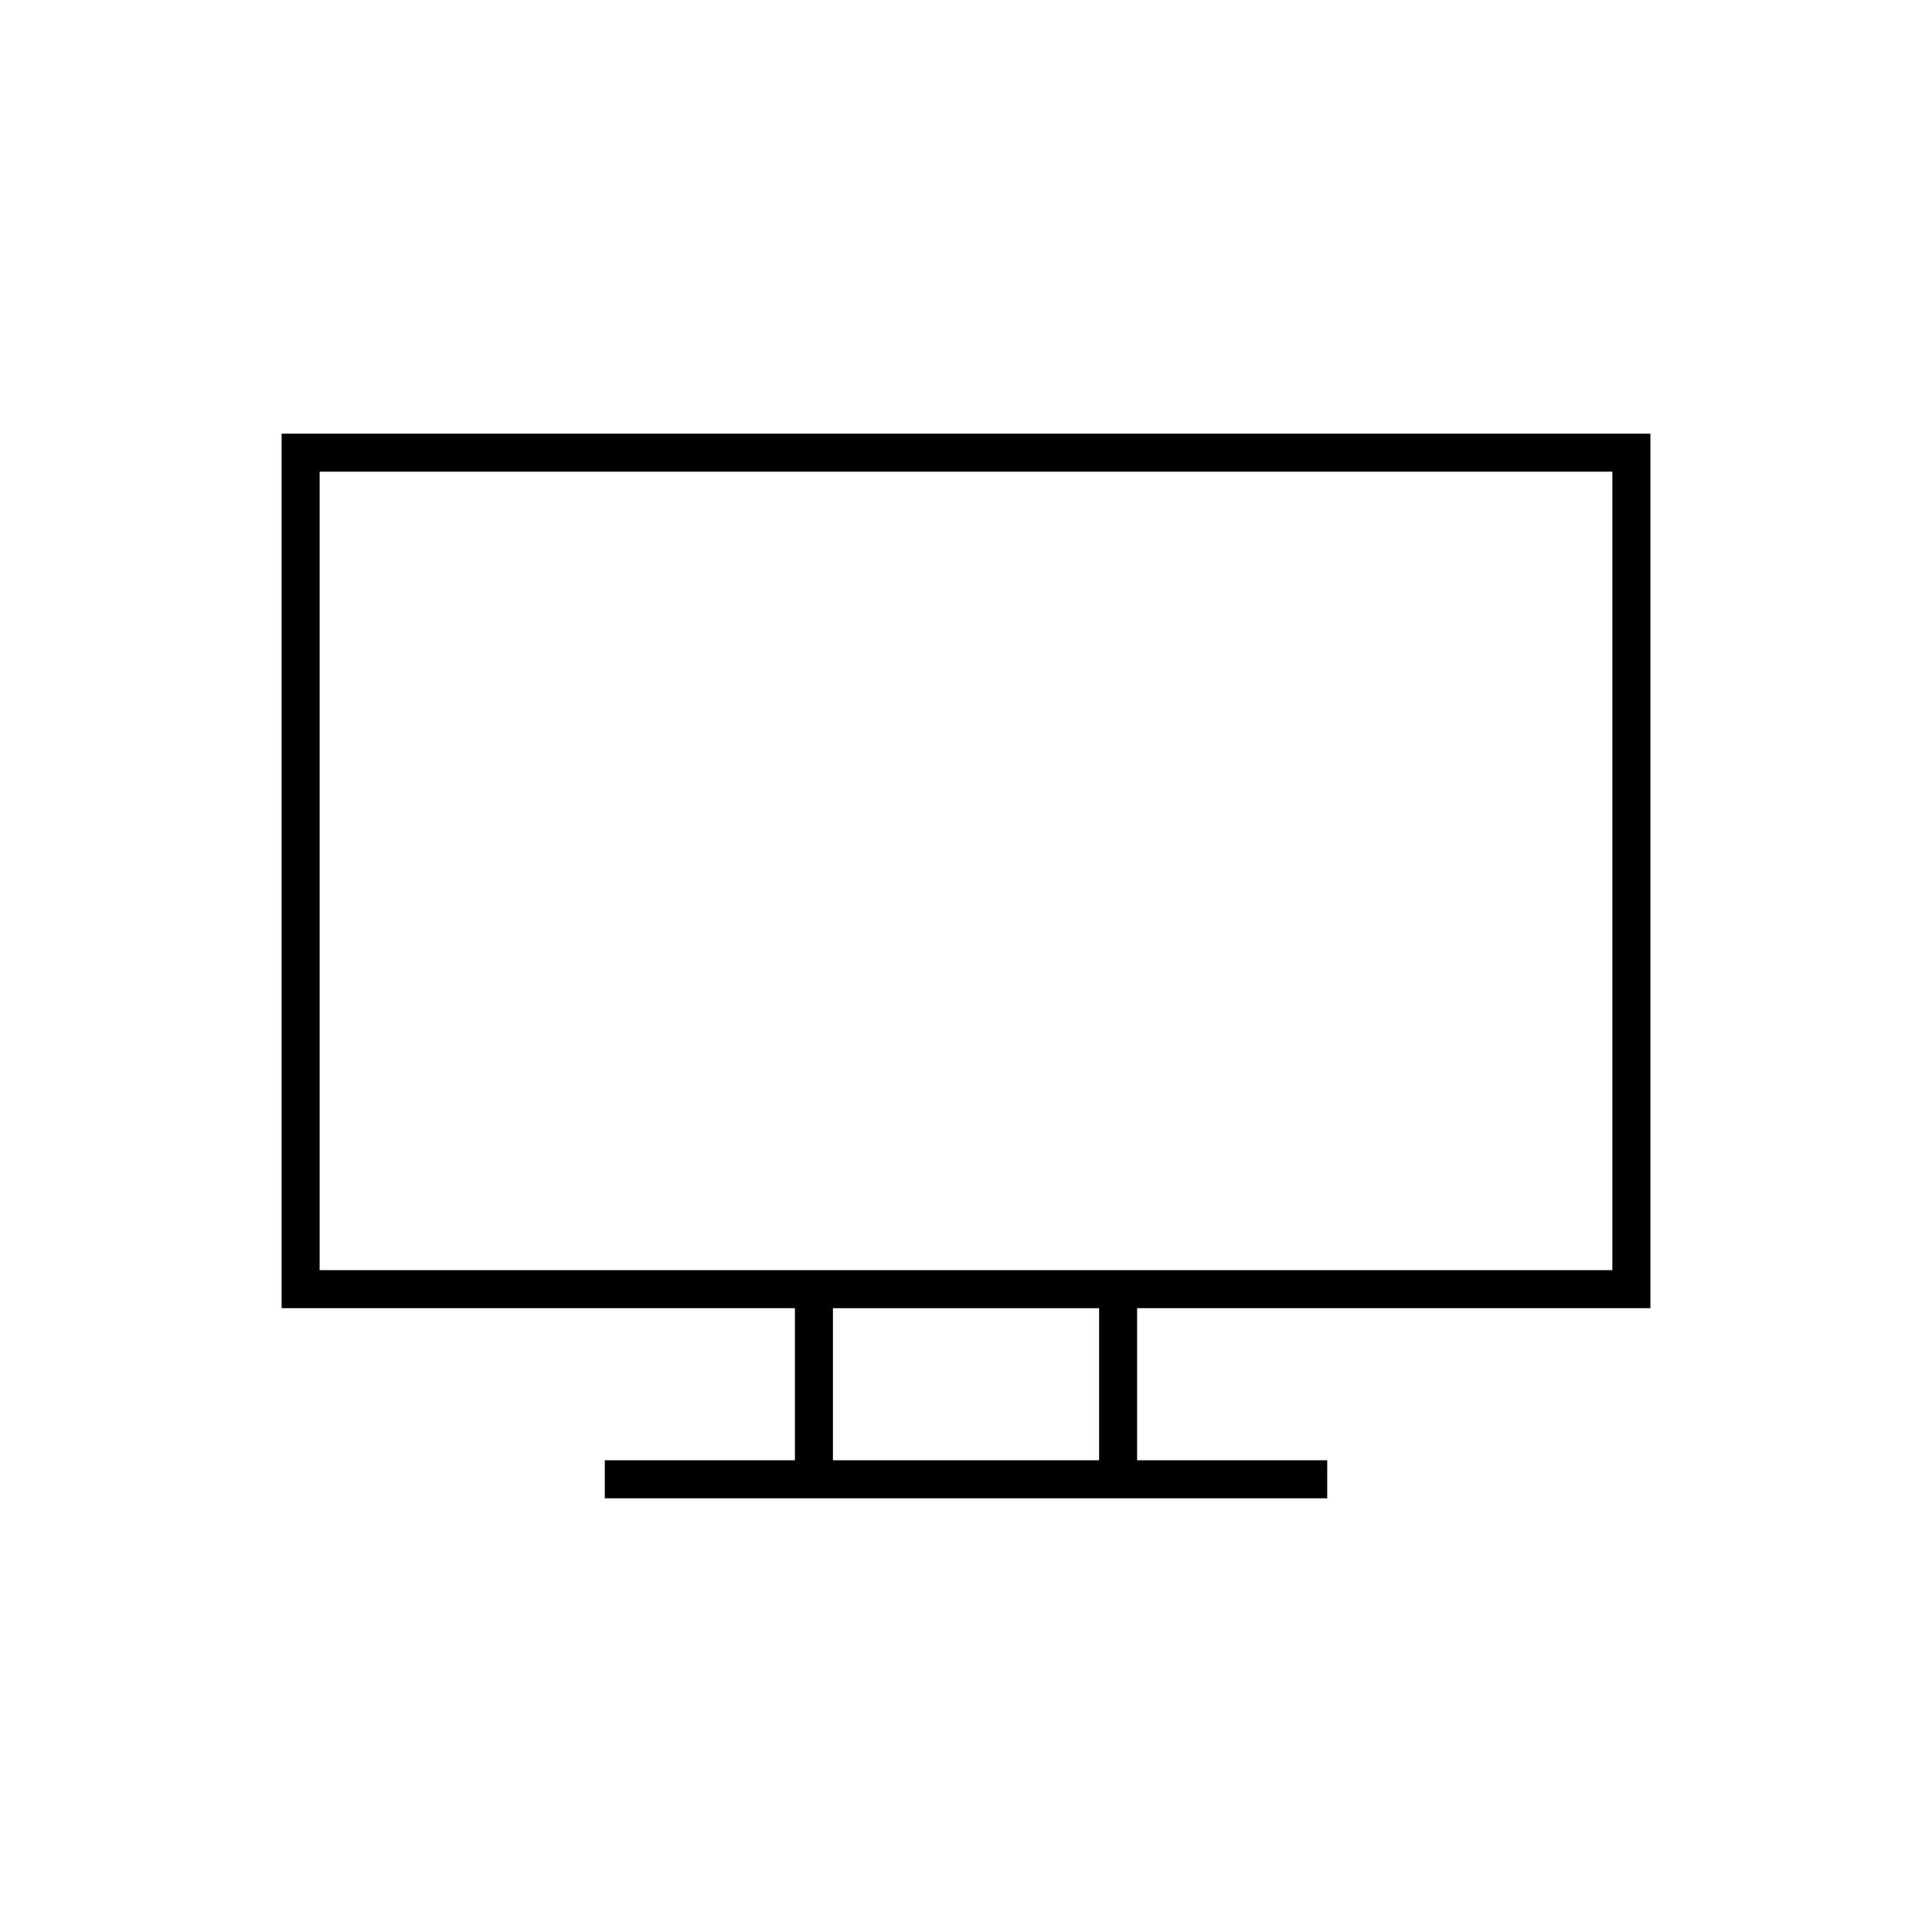 <?xml version="1.0" encoding="UTF-8"?>
<!-- Uploaded to: ICON Repo, www.svgrepo.com, Generator: ICON Repo Mixer Tools -->
<svg fill="#000000" width="800px" height="800px" version="1.1" viewBox="144 144 512 512" xmlns="http://www.w3.org/2000/svg">
 <path d="m218.63 258.93v231.75h136.03v40.305h-50.383v10.078h191.45v-10.078h-50.383v-40.305h136.03v-231.75zm10.074 10.074h342.59v211.6h-342.59zm136.03 221.68h70.535v40.305h-70.535z"/>
</svg>